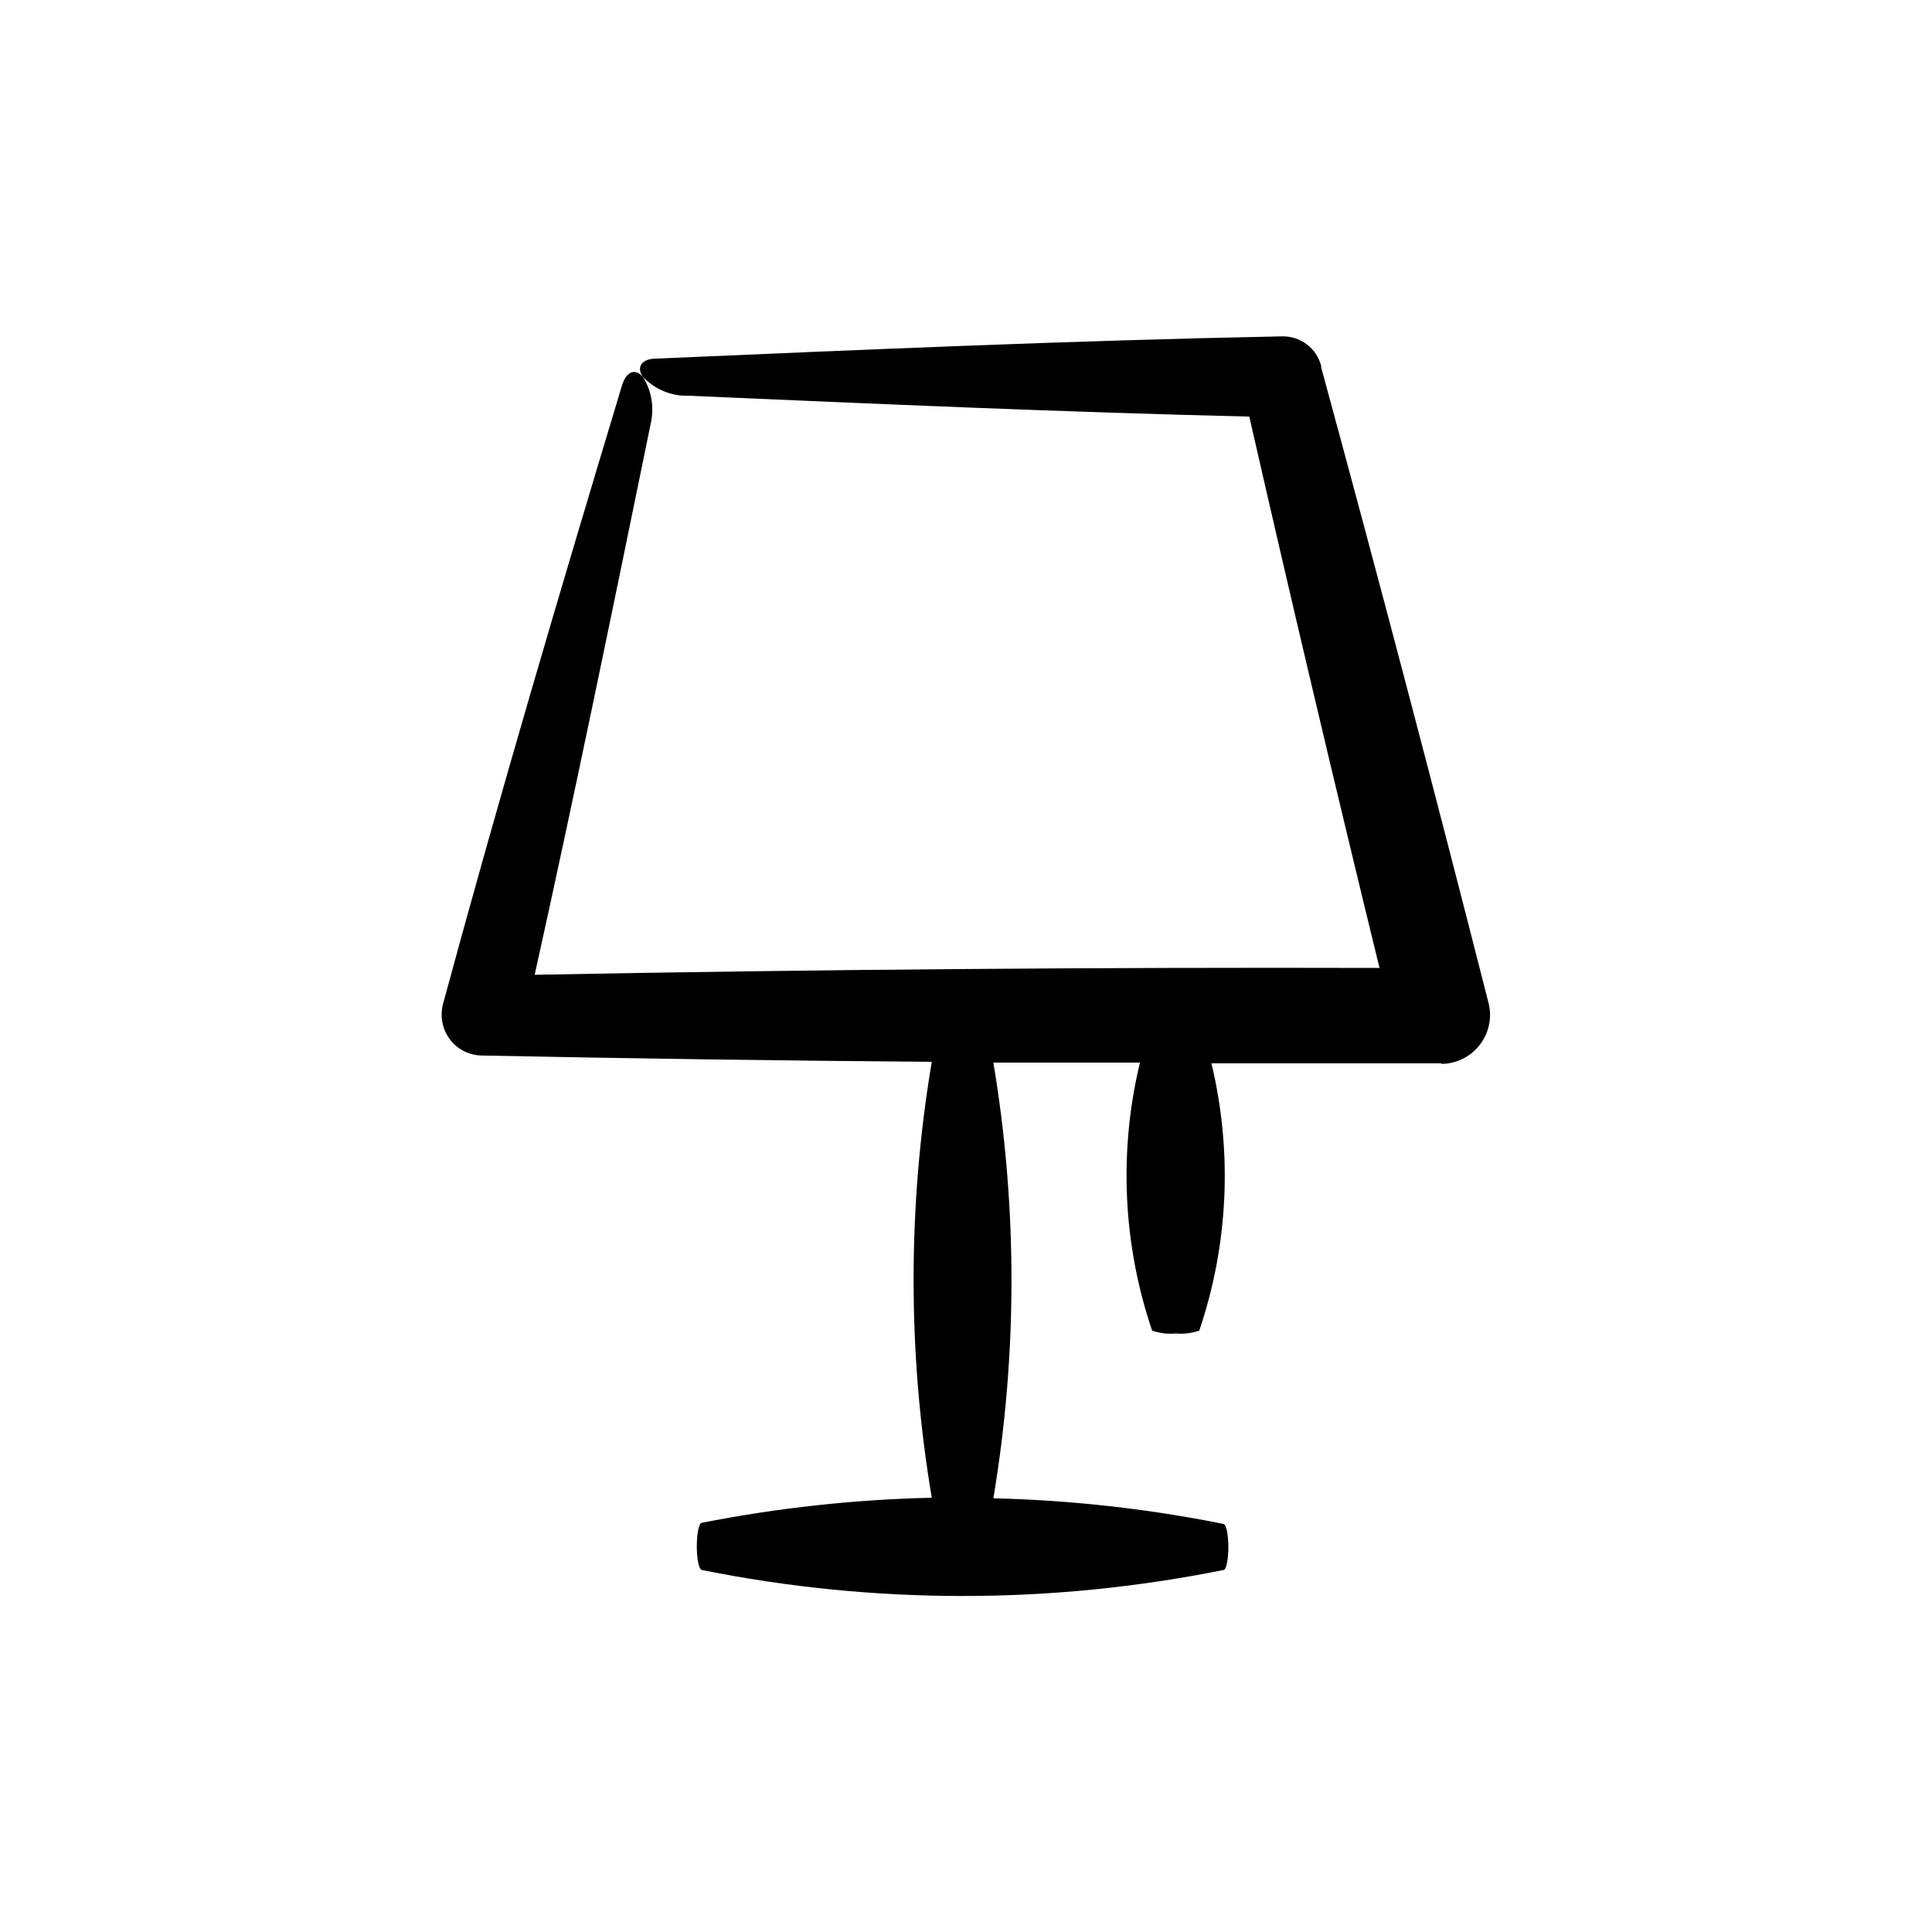 <?xml version="1.0" encoding="UTF-8"?>
<!-- Uploaded to: SVG Repo, www.svgrepo.com, Generator: SVG Repo Mixer Tools -->
<svg fill="#000000" width="800px" height="800px" version="1.1" viewBox="144 144 512 512" xmlns="http://www.w3.org/2000/svg">
 <path d="m525.95 425.95c1.039-0.016 2.07-0.148 3.074-0.402 6.863-1.691 11.102-8.578 9.523-15.469-14.34-56.395-29.152-112.65-44.438-168.78v-0.402c-1.25-4.652-5.512-7.852-10.328-7.758-56.227 1.109-112.05 3.578-165.86 5.894-3.93 0-5.441 2.316-3.426 5.039-2.016-2.621-4.484-1.715-5.644 2.016l-0.301 1.008c-15.867 52.598-32.141 107.56-47.152 162.98-0.223 0.855-0.344 1.734-0.355 2.621-0.066 2.867 1.012 5.644 2.996 7.715 1.988 2.07 4.715 3.266 7.586 3.316h0.402c39.668 0.805 79.301 1.359 118.9 1.664-6.422 38.238-6.422 77.285 0 115.52-20.473 0.469-40.867 2.695-60.961 6.648-0.754 0-1.309 2.973-1.309 6.246 0 3.273 0.555 6.047 1.309 6.246v0.004c45.641 9.195 92.656 9.195 138.3 0 0.707 0 1.258-2.82 1.258-6.098 0-3.273-0.555-5.945-1.258-6.098v0.004c-20.102-4.043-40.516-6.316-61.012-6.801 6.398-38.227 6.398-77.25 0-115.47h38.844c-5.66 23.508-4.539 48.137 3.223 71.035 2.008 0.688 4.137 0.945 6.25 0.758 2.109 0.188 4.238-0.07 6.246-0.758 7.738-22.832 8.855-47.391 3.223-70.836h61.012zm-209.33-170.59c0.703-3.996-0.105-8.105-2.266-11.539 2.785 2.984 6.606 4.785 10.68 5.039h1.109c50.984 2.215 100.16 4.383 148.93 5.543 11.117 48.734 22.621 97.438 34.512 146.11-74.664-0.203-149.3 0.402-223.89 1.812 10.73-48.367 20.656-96.781 30.934-146.96z"/>
</svg>
